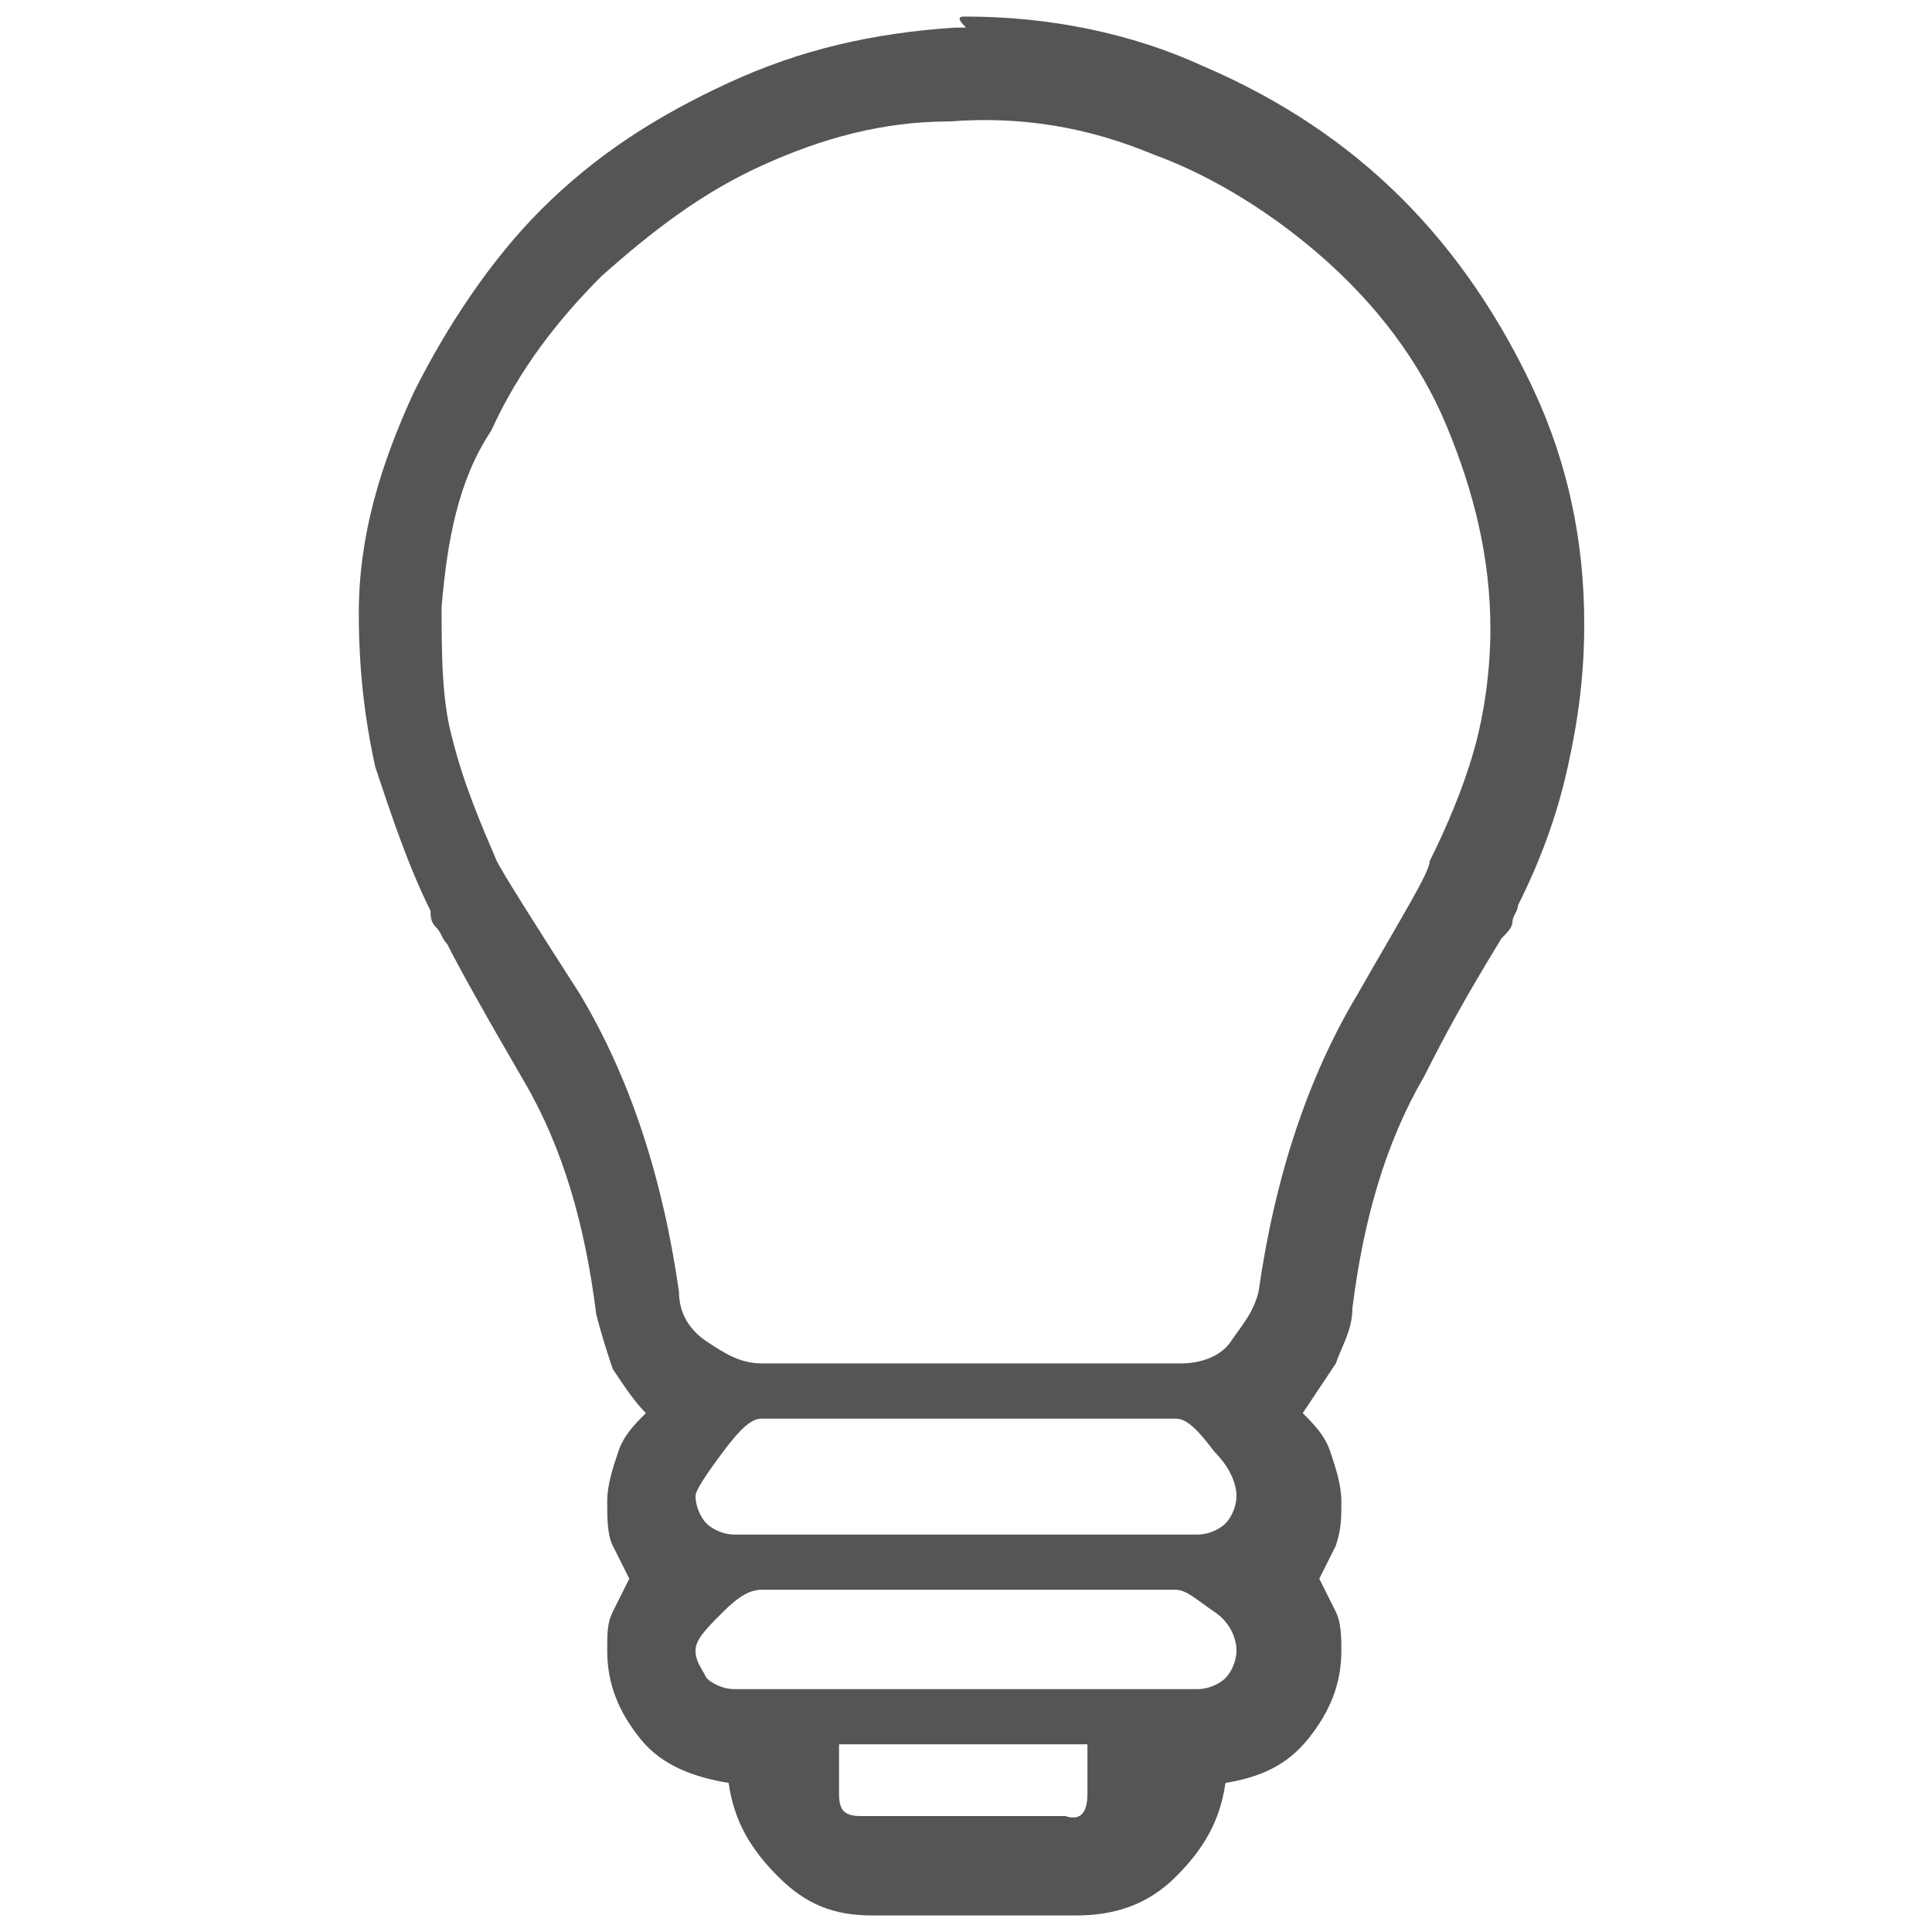 <?xml version="1.0" encoding="utf-8"?>
<!-- Generator: Adobe Illustrator 27.0.1, SVG Export Plug-In . SVG Version: 6.00 Build 0)  -->
<svg version="1.1" id="Layer_1" xmlns="http://www.w3.org/2000/svg" xmlns:xlink="http://www.w3.org/1999/xlink" x="0px" y="0px"
	 viewBox="0 0 35 35" style="enable-background:new 0 0 35 35;" xml:space="preserve">
<style type="text/css">
	.st0{enable-background:new    ;}
	.st1{fill:#555555;}
</style>
<g class="st0">
	<path class="st1" d="M17.5,0.3c1.5,0,3,0.3,4.3,0.9c1.4,0.6,2.6,1.4,3.6,2.4c1,1,1.8,2.2,2.4,3.5c0.6,1.3,0.9,2.7,0.9,4.2
		c0,0.9-0.1,1.7-0.3,2.6c-0.2,0.9-0.5,1.7-0.9,2.5c0,0.1-0.1,0.2-0.1,0.3c0,0.1-0.1,0.2-0.2,0.3c-0.3,0.5-0.8,1.3-1.4,2.5
		c-0.7,1.2-1.1,2.6-1.3,4.2c0,0.4-0.2,0.7-0.3,1c-0.2,0.3-0.4,0.6-0.6,0.9c0.2,0.2,0.4,0.4,0.5,0.7c0.1,0.3,0.2,0.6,0.2,0.9
		c0,0.3,0,0.5-0.1,0.8c-0.1,0.2-0.2,0.4-0.3,0.6c0.1,0.2,0.2,0.4,0.3,0.6c0.1,0.2,0.1,0.5,0.1,0.7c0,0.6-0.2,1.1-0.6,1.6
		c-0.4,0.5-0.9,0.7-1.5,0.8c-0.1,0.7-0.4,1.2-0.9,1.7c-0.5,0.5-1.1,0.7-1.8,0.7h-3.7c-0.7,0-1.2-0.2-1.7-0.7c-0.5-0.5-0.8-1-0.9-1.7
		c-0.6-0.1-1.2-0.3-1.6-0.8c-0.4-0.5-0.6-1-0.6-1.6c0-0.3,0-0.5,0.1-0.7c0.1-0.2,0.2-0.4,0.3-0.6c-0.1-0.2-0.2-0.4-0.3-0.6
		c-0.1-0.2-0.1-0.5-0.1-0.8c0-0.3,0.1-0.6,0.2-0.9c0.1-0.3,0.3-0.5,0.5-0.7c-0.2-0.2-0.4-0.5-0.6-0.8c-0.1-0.3-0.2-0.6-0.3-1
		c-0.2-1.6-0.6-3-1.3-4.2s-1.2-2.1-1.4-2.5c-0.1-0.1-0.1-0.2-0.2-0.3c-0.1-0.1-0.1-0.2-0.1-0.3c-0.4-0.8-0.7-1.7-1-2.6
		c-0.2-0.9-0.3-1.8-0.3-2.8c0-1.4,0.4-2.7,1-4c0.6-1.2,1.4-2.4,2.3-3.3c1-1,2.1-1.7,3.4-2.3c1.3-0.6,2.6-0.9,4.1-1
		c0.1,0,0.2,0,0.2,0C17.3,0.3,17.4,0.3,17.5,0.3z M25.9,15.6c0.3-0.6,0.6-1.3,0.8-2c0.2-0.7,0.3-1.5,0.3-2.2c0-1.3-0.3-2.5-0.8-3.7
		c-0.5-1.2-1.3-2.2-2.2-3c-0.9-0.8-2-1.5-3.1-1.9c-1.2-0.5-2.4-0.7-3.7-0.6c-1.2,0-2.3,0.3-3.4,0.8c-1.1,0.5-2,1.2-2.9,2
		c-0.8,0.8-1.5,1.7-2,2.8C8.3,8.7,8.1,9.8,8,11c0,0.8,0,1.7,0.2,2.4c0.2,0.8,0.5,1.5,0.8,2.2c0.1,0.2,0.6,1,1.5,2.4
		c0.9,1.5,1.5,3.3,1.8,5.4c0,0.4,0.2,0.7,0.5,0.9c0.3,0.2,0.6,0.4,1,0.4h7.6c0.3,0,0.7-0.1,0.9-0.4s0.4-0.5,0.5-0.9
		c0.3-2.1,0.9-3.9,1.8-5.4C25.4,16.6,25.9,15.8,25.9,15.6z M21.7,27.8c0.2,0,0.4-0.1,0.5-0.2c0.1-0.1,0.2-0.3,0.2-0.5
		c0-0.2-0.1-0.5-0.4-0.8c-0.3-0.4-0.5-0.6-0.7-0.6h-7.5c-0.2,0-0.4,0.2-0.7,0.6c-0.3,0.4-0.5,0.7-0.5,0.8c0,0.2,0.1,0.4,0.2,0.5
		c0.1,0.1,0.3,0.2,0.5,0.2H21.7z M21.7,30.6c0.2,0,0.4-0.1,0.5-0.2c0.1-0.1,0.2-0.3,0.2-0.5c0-0.2-0.1-0.5-0.4-0.7s-0.5-0.4-0.7-0.4
		h-7.5c-0.2,0-0.4,0.1-0.7,0.4c-0.3,0.3-0.5,0.5-0.5,0.7c0,0.2,0.1,0.3,0.2,0.5c0.1,0.1,0.3,0.2,0.5,0.2H21.7z M19.7,32.5
		c0-0.3,0-0.6,0-0.9h-4.5c0,0.3,0,0.6,0,0.9s0.1,0.4,0.4,0.4h3.7C19.6,33,19.7,32.8,19.7,32.5z"/>
</g>
</svg>

